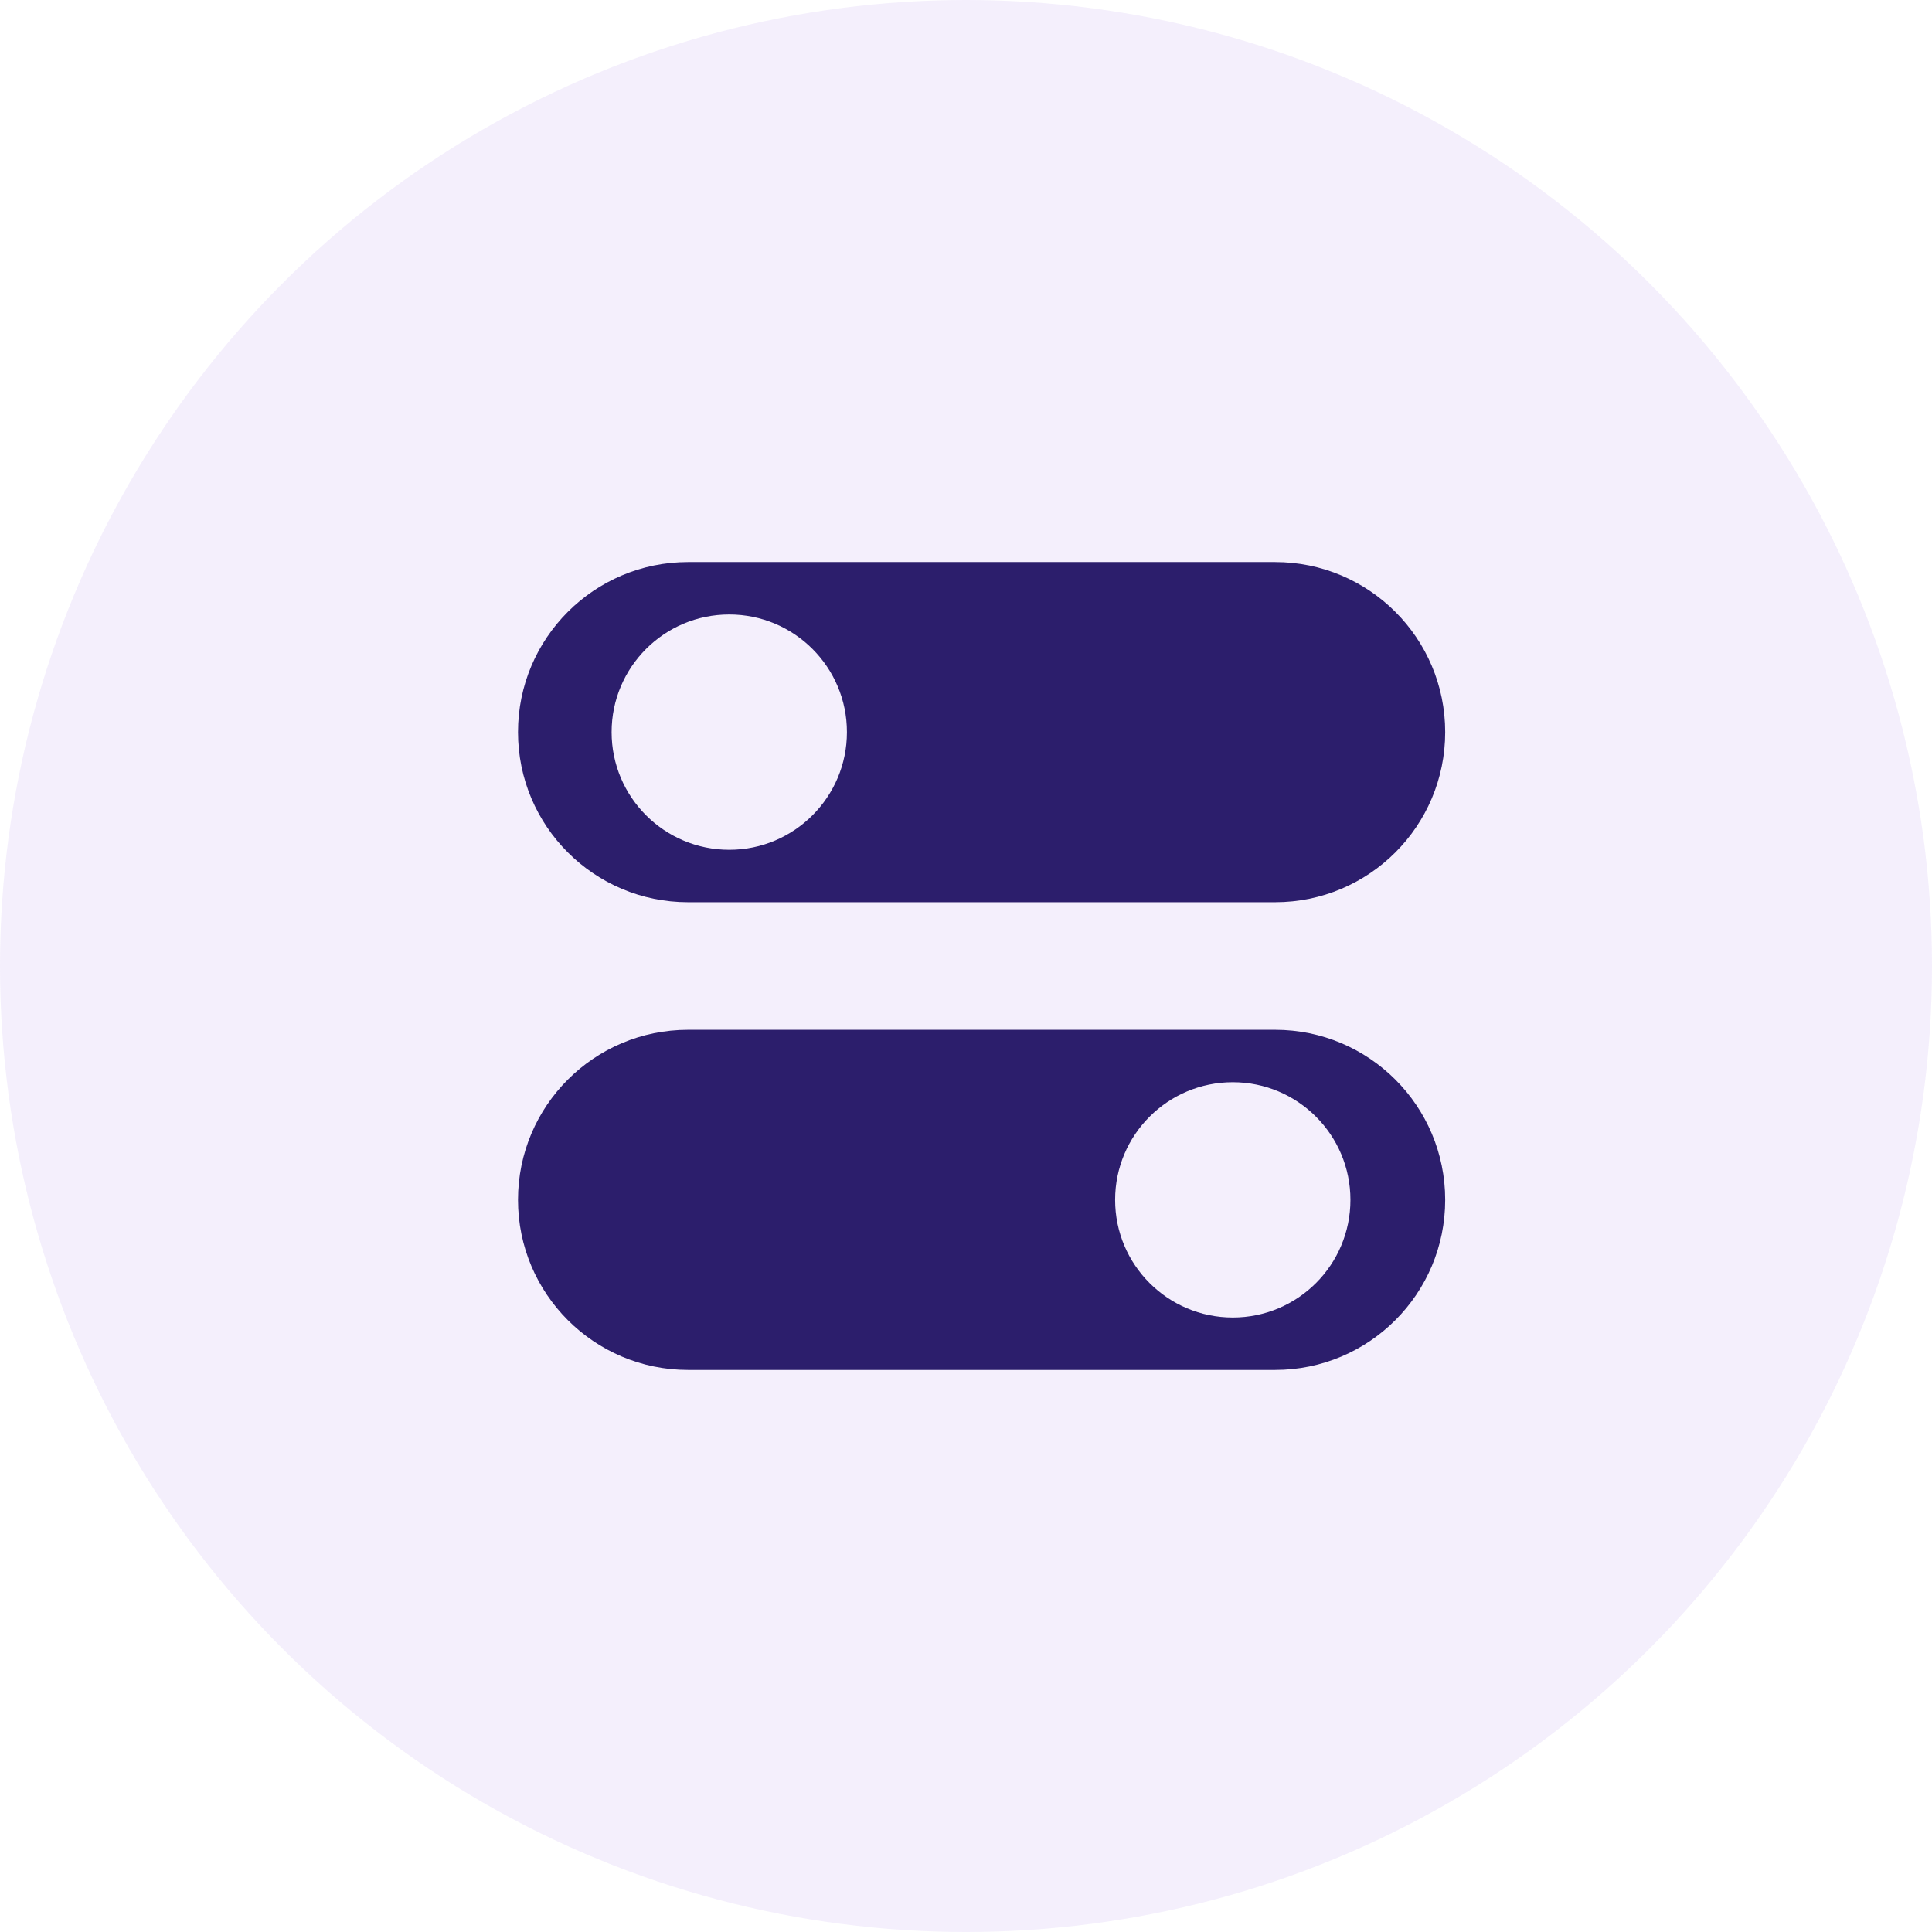 <?xml version="1.0" encoding="UTF-8"?> <!-- Generator: Adobe Illustrator 25.2.1, SVG Export Plug-In . SVG Version: 6.00 Build 0) --> <svg xmlns="http://www.w3.org/2000/svg" xmlns:xlink="http://www.w3.org/1999/xlink" id="Layer_3" x="0px" y="0px" viewBox="0 0 60 60" style="enable-background:new 0 0 60 60;" xml:space="preserve"> <style type="text/css"> .st0{fill:#2C1E6C;} .st1{fill:#F6F8FA;} .st2{opacity:0.14;fill:url(#SVGID_1_);} .st3{fill:none;stroke:#19D2FA;stroke-width:2;stroke-linecap:round;stroke-linejoin:round;stroke-miterlimit:10;} .st4{fill:none;stroke:#FFE100;stroke-width:2;stroke-linecap:round;stroke-miterlimit:10;} .st5{opacity:0.14;fill:url(#SVGID_2_);} .st6{fill:#FFFFFF;} .st7{opacity:0.06;fill:#FFFFFF;} .st8{fill:#FFE100;} .st9{opacity:0.1;fill:#8D5CE5;} .st10{fill:#8800FF;} .st11{opacity:0.3;} .st12{opacity:0.06;fill:none;stroke:#CCCCD1;stroke-width:2;stroke-miterlimit:10;} .st13{fill:#19C6EE;} .st14{fill:url(#SVGID_3_);} .st15{clip-path:url(#SVGID_5_);} .st16{clip-path:url(#SVGID_7_);} .st17{clip-path:url(#SVGID_5_);fill:url(#SVGID_8_);} .st18{opacity:0.9;clip-path:url(#SVGID_5_);fill:url(#SVGID_9_);} .st19{opacity:0.6;clip-path:url(#SVGID_5_);fill:url(#SVGID_10_);} .st20{opacity:0.8;clip-path:url(#SVGID_5_);} .st21{clip-path:url(#SVGID_12_);} .st22{clip-path:url(#SVGID_14_);} .st23{filter:url(#Adobe_OpacityMaskFilter);} .st24{clip-path:url(#SVGID_16_);} .st25{opacity:0.14;fill:#8767E9;} .st26{opacity:0.2;fill:none;stroke:#000000;stroke-miterlimit:10;} .st27{fill:none;stroke:#FFE100;stroke-width:2;stroke-miterlimit:10;} .st28{opacity:0.1;fill:none;stroke:#CCCCD1;stroke-miterlimit:10;} .st29{opacity:0.1;fill:none;stroke:#CCCCD1;stroke-width:2;stroke-miterlimit:10;} .st30{opacity:0.4;} .st31{opacity:0.04;fill:none;stroke:#CCCCD1;stroke-miterlimit:10;} .st32{fill:#19D2FA;} .st33{opacity:0.2;} .st34{fill:#F97BB3;} .st35{opacity:0.14;fill:url(#SVGID_20_);} .st36{opacity:0.14;fill:url(#SVGID_21_);} .st37{opacity:0.3;fill:#EEF2FC;} .st38{opacity:0.9;} .st39{opacity:0.6;} </style> <g> <circle class="st9" cx="30" cy="30" r="30"></circle> <g> <path class="st0" d="M21.369,28.019h18.231c2.917,0,5.282-2.365,5.282-5.282 s-2.365-5.282-5.282-5.282H21.369c-2.917,0-5.282,2.365-5.282,5.282 S18.451,28.019,21.369,28.019z M22.648,19.083c2.018,0,3.654,1.636,3.654,3.654 s-1.636,3.654-3.654,3.654c-2.018,0-3.654-1.636-3.654-3.654 S20.629,19.083,22.648,19.083z"></path> <path class="st0" d="M39.6,31.981H21.369c-2.917,0-5.282,2.365-5.282,5.282 c0,2.917,2.365,5.282,5.282,5.282h18.231c2.917,0,5.282-2.365,5.282-5.282 C44.882,34.346,42.517,31.981,39.6,31.981z M38.285,40.917 c-2.018,0-3.654-1.636-3.654-3.654c0-2.018,1.636-3.654,3.654-3.654 c2.018,0,3.654,1.636,3.654,3.654C41.939,39.281,40.304,40.917,38.285,40.917z"></path> </g> </g> </svg> 